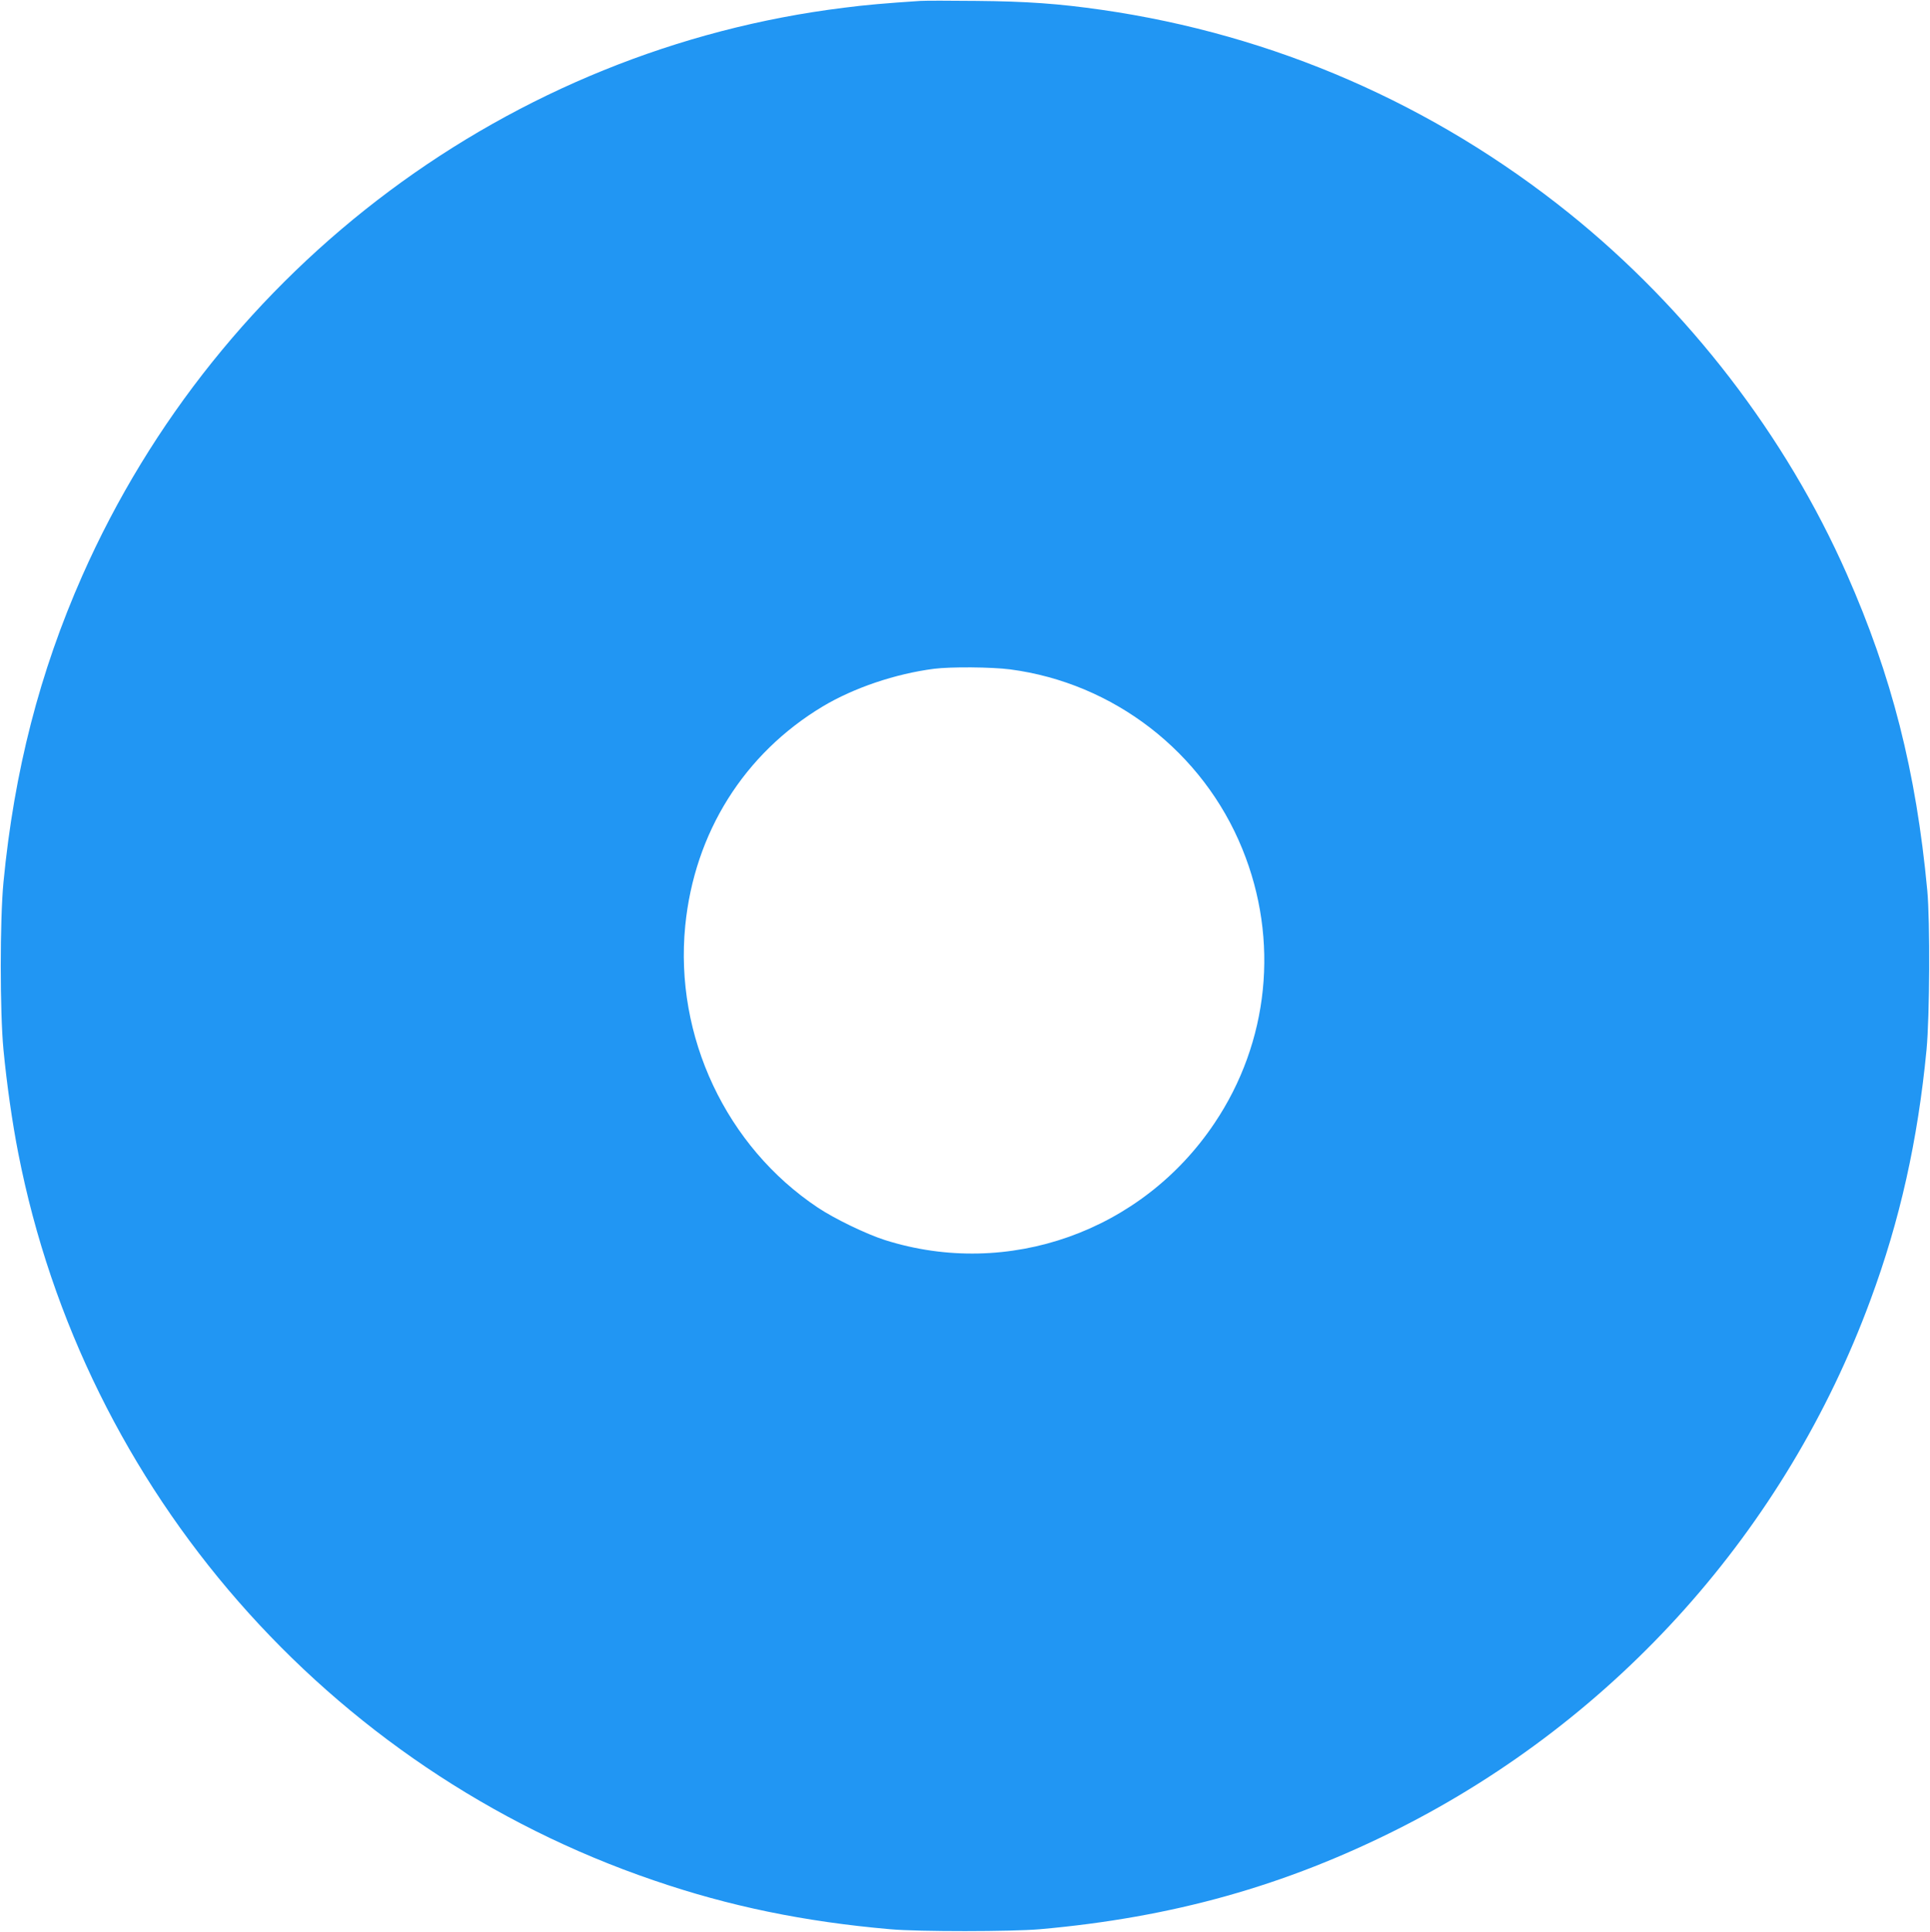 <?xml version="1.0" standalone="no"?>
<!DOCTYPE svg PUBLIC "-//W3C//DTD SVG 20010904//EN"
 "http://www.w3.org/TR/2001/REC-SVG-20010904/DTD/svg10.dtd">
<svg version="1.0" xmlns="http://www.w3.org/2000/svg"
 width="1279pt" height="1280pt" viewBox="0 0 1279 1280"
 preserveAspectRatio="xMidYMid meet">
<g transform="translate(0,1280) scale(0.1,-0.1)"
fill="#2196f3" stroke="none">
<path d="M6100 12794 c-229 -15 -367 -27 -505 -45 -2213 -273 -4141 -1710
-5050 -3764 -282 -638 -451 -1294 -522 -2030 -24 -252 -24 -858 0 -1110 22
-229 59 -487 98 -685 437 -2235 2050 -4081 4211 -4818 501 -172 997 -274 1568
-324 191 -17 802 -16 990 0 881 78 1626 287 2380 667 1448 731 2564 1981 3125
3501 196 529 314 1058 372 1659 21 224 24 849 5 1055 -74 790 -236 1424 -533
2096 -404 916 -1052 1757 -1839 2390 -901 724 -1960 1185 -3100 1349 -286 41
-496 56 -830 59 -173 2 -340 2 -370 0z m594 -4429 c686 -90 1278 -547 1539
-1190 246 -603 177 -1279 -185 -1817 -481 -718 -1368 -1032 -2183 -774 -125
40 -334 141 -445 215 -608 405 -951 1135 -879 1867 61 617 390 1141 912 1454
206 123 481 216 737 249 110 14 381 12 504 -4z"/>
</g>
</svg>
